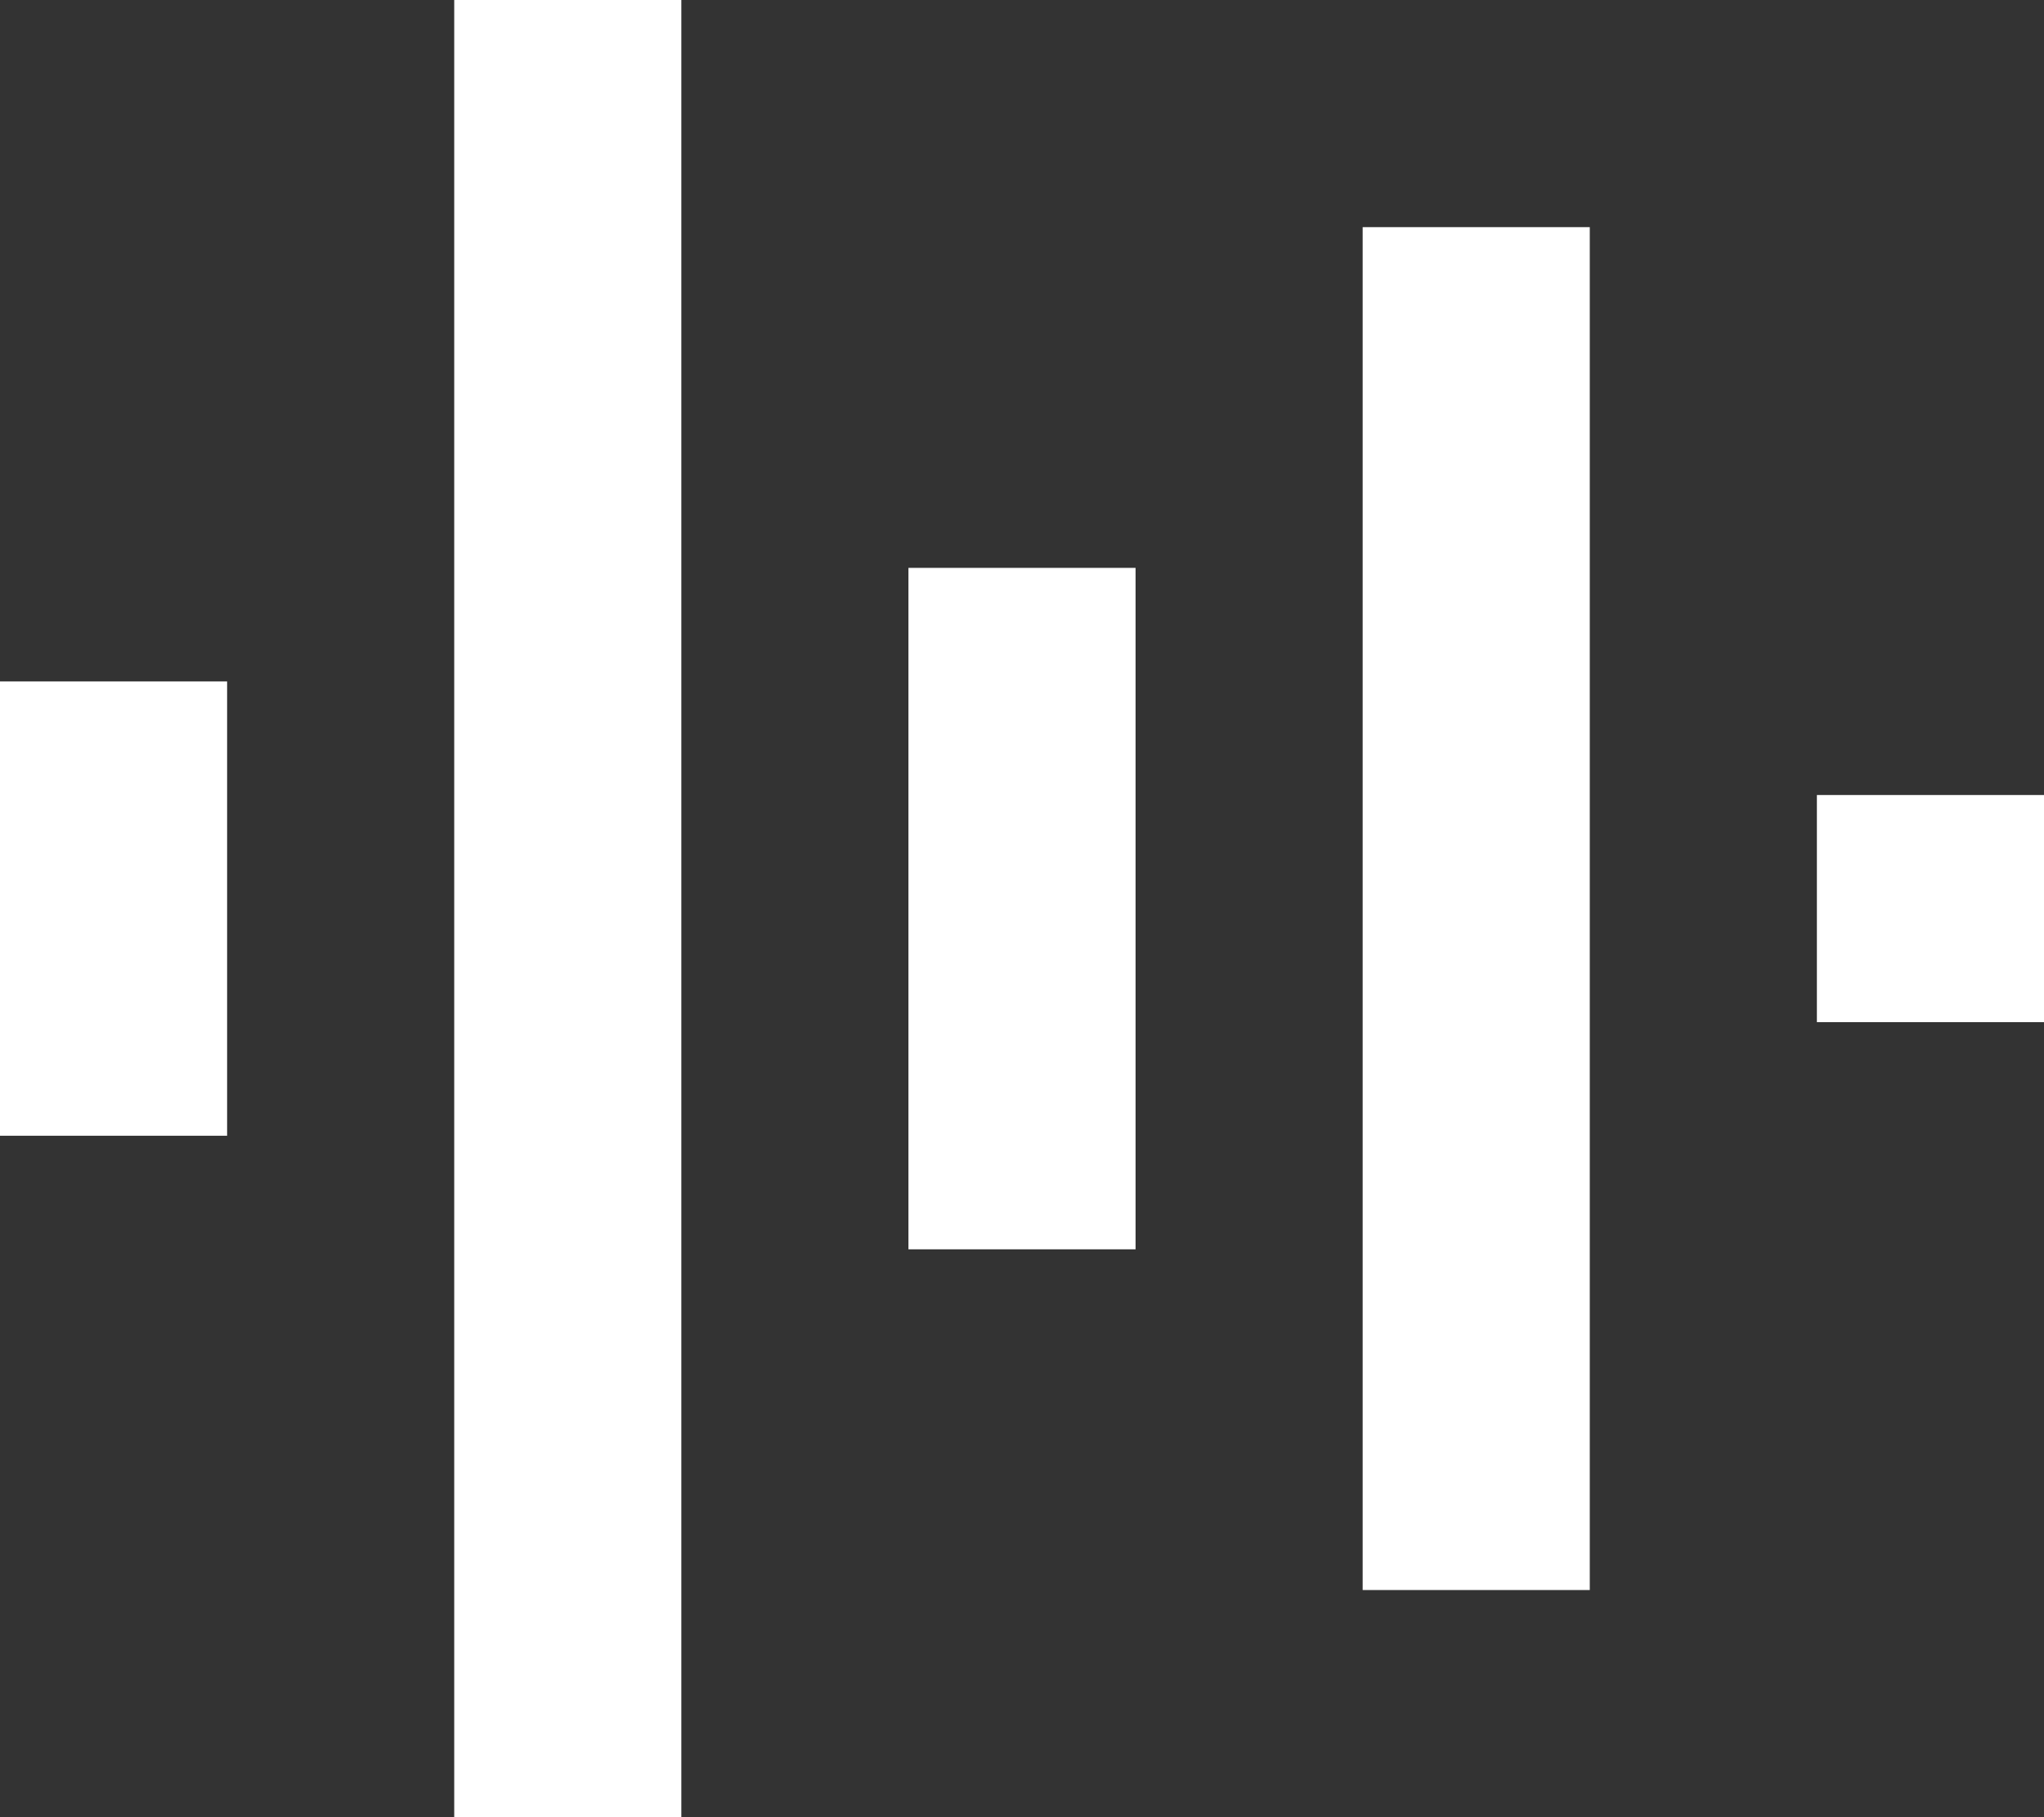 <svg width="18" height="16" viewBox="0 0 18 16" fill="none" xmlns="http://www.w3.org/2000/svg">
<rect x="0" y="0" width="18" height="16" fill="#333333" stroke="none"/>
<path d="M8 5H10V11H8V5ZM12 2H14V14H12V2ZM4 0H6V16H4V0ZM16 7H18V9H16V7ZM0 6H2V10H0V6Z" fill="white"/>
</svg>
